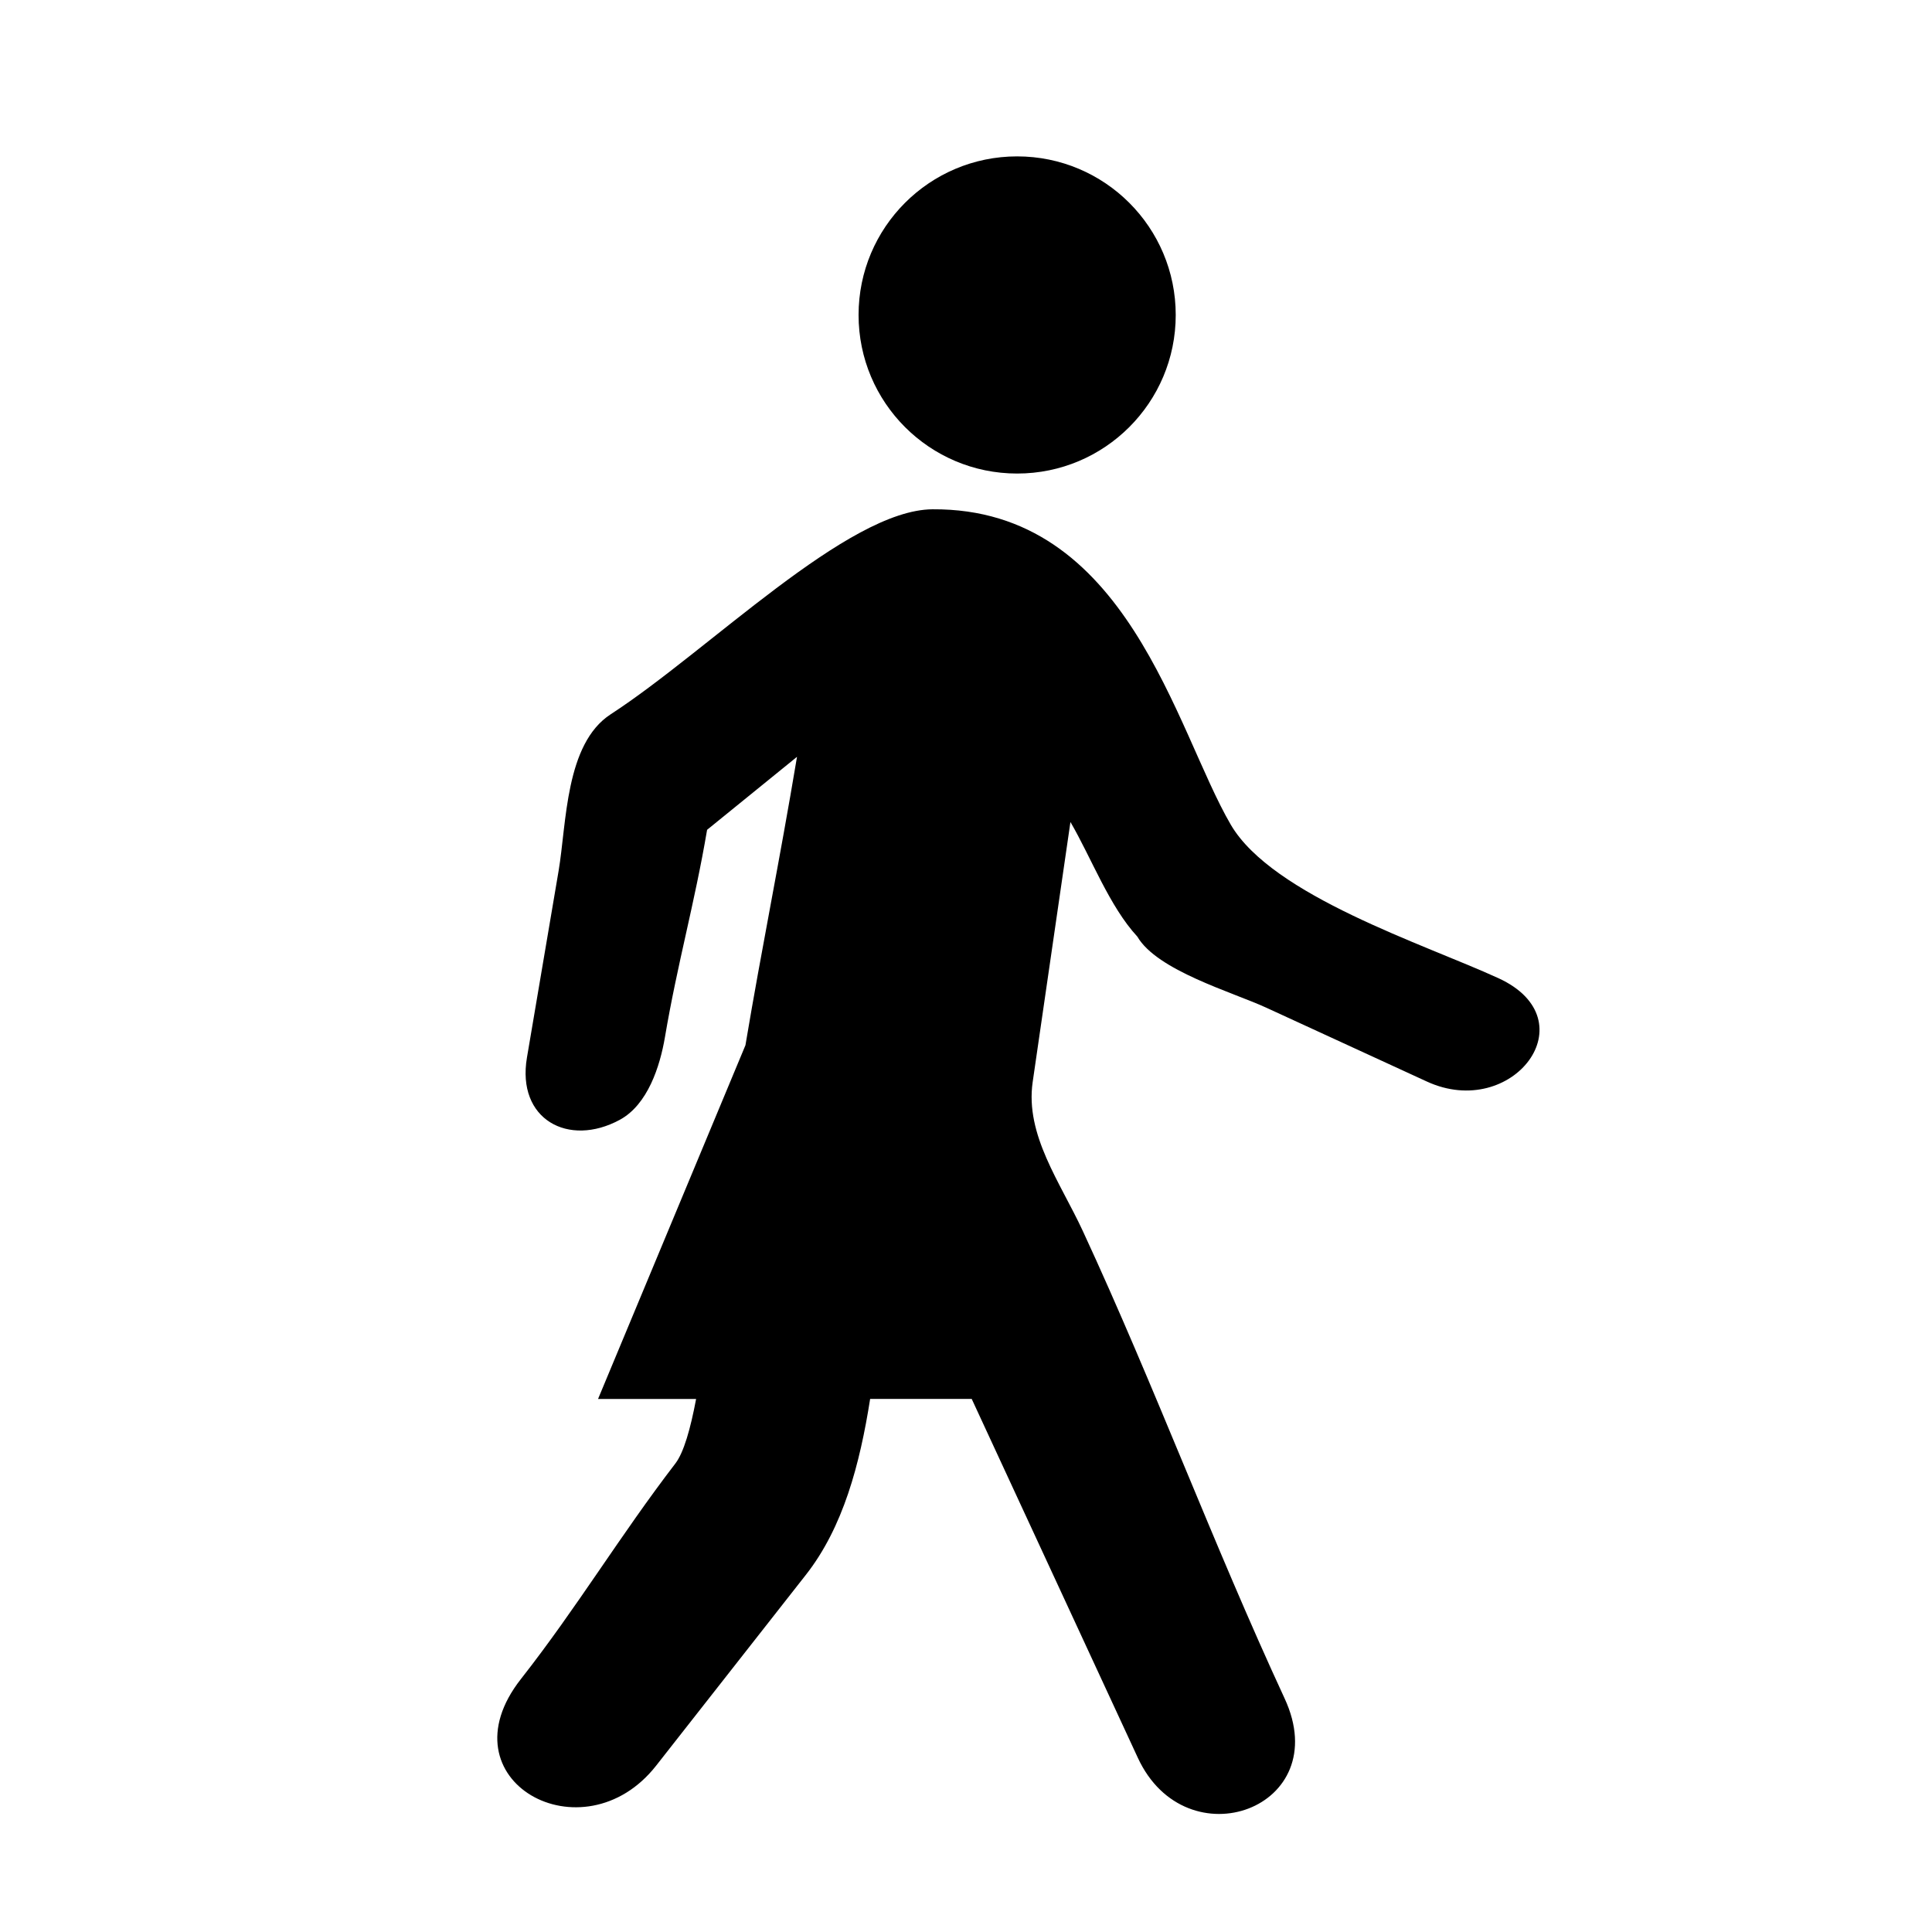 <?xml version="1.0" encoding="UTF-8"?>
<!-- Uploaded to: ICON Repo, www.svgrepo.com, Generator: ICON Repo Mixer Tools -->
<svg fill="#000000" width="800px" height="800px" version="1.1" viewBox="144 144 512 512" xmlns="http://www.w3.org/2000/svg">
 <g>
  <path d="m455.58 227.47c0 23.207-18.816 42.023-42.027 42.023-23.211 0-42.023-18.816-42.023-42.023 0-23.211 18.812-42.027 42.023-42.027 23.211 0 42.027 18.816 42.027 42.027"/>
  <path d="m541.12 403.24c-19.594-9.008-59.938-21.832-70.961-40.707-14.719-25.211-27.309-83.898-79.02-83.566-22.586 0.148-59.344 37.48-85.289 54.316-12.078 7.84-11.684 28.918-13.816 41.512-2.793 16.492-5.586 32.98-8.387 49.473-2.785 16.41 11.02 23.84 24.578 16.508 7.438-4.012 10.68-14.215 11.984-21.879 3.356-19.773 7.824-35.215 11.18-54.988l23.828-19.344c-4.766 28.488-9.258 50.16-13.668 76.438l-39.059 93.734h25.988c-1.492 7.914-3.266 14.195-5.508 17.117-14.73 19.199-25.992 38.074-40.926 57.113-21.141 26.926 16.488 47.613 35.84 22.953 13.234-16.863 26.469-33.73 39.699-50.594 9.859-12.562 14.293-29.297 17.012-46.59h26.922c7.809 16.855 15.609 33.723 23.418 50.586 6.867 14.84 13.742 29.68 20.613 44.531 12.828 27.703 52.371 13.355 38.895-15.734-19.121-41.297-34.355-82.586-53.48-123.88-5.965-12.891-15.32-25.449-13.293-39.48 3.34-22.973 6.676-45.945 10.008-68.918 5.516 9.453 10.324 22.371 17.727 30.367 5.254 9.008 25.086 14.668 34.16 18.836 14.184 6.535 28.379 13.051 42.566 19.574 22.723 10.461 43.117-16.285 18.988-27.379z"/>
 </g>
</svg>